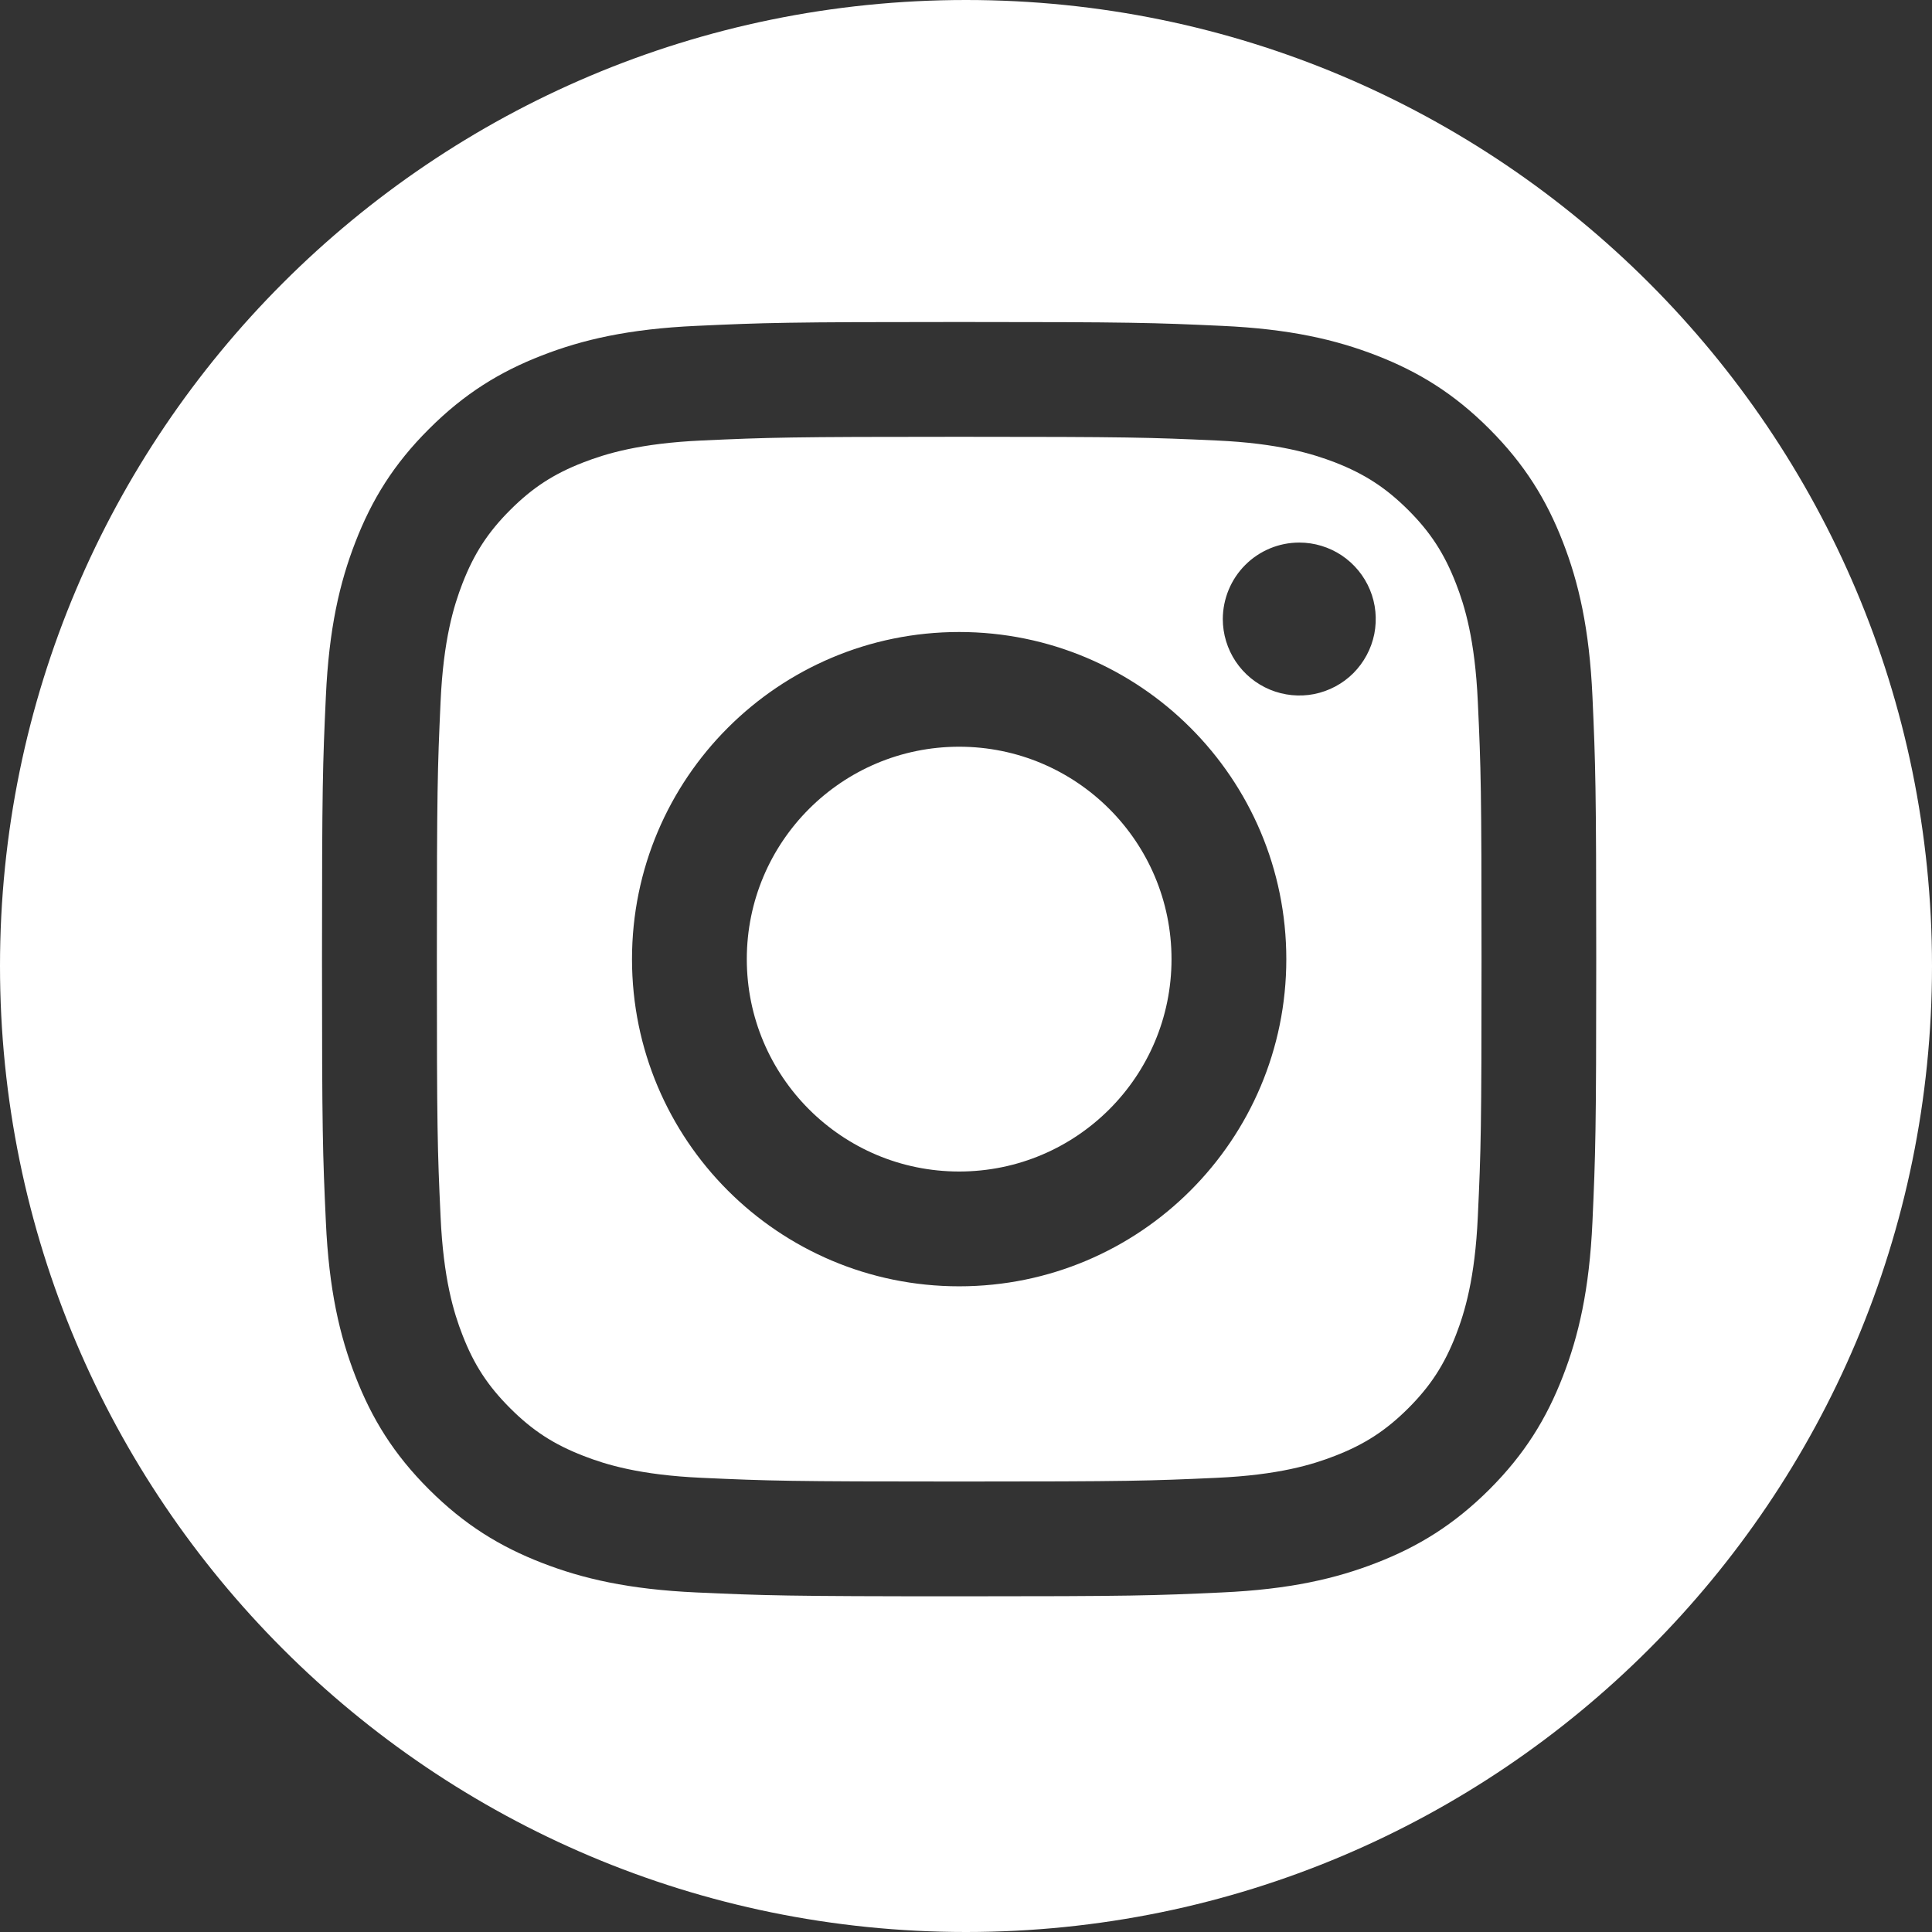 <svg width="24" height="24" viewBox="0 0 24 24" fill="none" xmlns="http://www.w3.org/2000/svg">
<rect x="0" y="0" width="24" height="24" fill="#333333" stroke="none"/>
<path fill-rule="evenodd" clip-rule="evenodd" d="M12 24C18.627 24 24 18.627 24 12C24 5.373 18.627 0 12 0C5.373 0 0 5.373 0 12C0 18.627 5.373 24 12 24ZM11.915 9.276C10.458 9.276 9.277 10.458 9.277 11.915C9.277 13.372 10.458 14.553 11.915 14.553C13.372 14.553 14.553 13.372 14.553 11.915C14.553 10.458 13.372 9.276 11.915 9.276ZM11.915 15.979C9.67 15.979 7.851 14.16 7.851 11.915H7.851C7.851 9.67 9.67 7.851 11.915 7.851C14.16 7.851 15.979 9.67 15.979 11.915C15.979 14.16 14.16 15.979 11.915 15.979ZM15.35 8.217C15.246 8.061 15.19 7.877 15.19 7.69C15.191 7.438 15.291 7.196 15.469 7.018C15.647 6.84 15.888 6.74 16.14 6.74H16.141C16.328 6.74 16.512 6.796 16.668 6.9C16.824 7.005 16.946 7.153 17.018 7.327C17.09 7.5 17.108 7.691 17.072 7.876C17.035 8.06 16.944 8.229 16.812 8.362C16.679 8.495 16.509 8.585 16.325 8.622C16.141 8.658 15.95 8.639 15.776 8.567C15.603 8.495 15.455 8.374 15.35 8.217ZM7.247 18.085C7.526 18.194 7.946 18.323 8.717 18.358V18.358C9.551 18.396 9.801 18.404 11.915 18.404C14.029 18.404 14.279 18.396 15.114 18.358C15.885 18.323 16.305 18.194 16.584 18.085C16.953 17.942 17.217 17.77 17.494 17.494C17.771 17.217 17.942 16.953 18.086 16.584C18.194 16.305 18.323 15.886 18.358 15.114C18.397 14.279 18.404 14.029 18.404 11.915C18.404 9.802 18.397 9.552 18.358 8.717C18.323 7.945 18.195 7.525 18.086 7.247C17.942 6.877 17.771 6.613 17.494 6.336C17.217 6.06 16.953 5.888 16.584 5.744C16.304 5.637 15.885 5.507 15.114 5.472C14.279 5.434 14.028 5.426 11.915 5.426C9.802 5.426 9.552 5.434 8.717 5.472C7.946 5.507 7.526 5.636 7.247 5.744C6.877 5.887 6.614 6.059 6.337 6.336C6.06 6.613 5.889 6.877 5.745 7.247C5.637 7.526 5.508 7.945 5.473 8.717C5.435 9.552 5.427 9.801 5.427 11.915C5.427 14.029 5.434 14.279 5.473 15.114C5.508 15.885 5.636 16.305 5.745 16.584C5.888 16.953 6.06 17.216 6.337 17.493C6.614 17.77 6.878 17.942 7.247 18.085ZM6.731 4.416C7.233 4.22 7.809 4.086 8.652 4.048H8.652C9.496 4.009 9.767 4 11.916 4C14.065 4 14.335 4.009 15.179 4.048C16.021 4.086 16.596 4.22 17.1 4.416C17.62 4.618 18.062 4.888 18.502 5.329C18.941 5.769 19.212 6.21 19.414 6.731C19.61 7.233 19.744 7.809 19.782 8.652C19.82 9.496 19.829 9.766 19.829 11.915C19.829 14.065 19.82 14.334 19.782 15.178C19.744 16.021 19.61 16.596 19.414 17.099C19.212 17.62 18.942 18.062 18.502 18.502C18.061 18.941 17.62 19.212 17.099 19.414C16.596 19.61 16.021 19.744 15.178 19.782C14.334 19.821 14.065 19.83 11.915 19.83C9.766 19.83 9.496 19.82 8.652 19.782C7.809 19.744 7.234 19.61 6.731 19.414C6.21 19.212 5.769 18.941 5.329 18.502C4.888 18.062 4.618 17.62 4.416 17.099C4.22 16.596 4.086 16.021 4.048 15.178C4.009 14.334 4 14.065 4 11.915C4 9.766 4.009 9.496 4.048 8.652C4.086 7.809 4.22 7.234 4.416 6.731C4.618 6.21 4.888 5.768 5.329 5.329C5.769 4.889 6.21 4.618 6.731 4.416Z" fill="white"/>
</svg>

